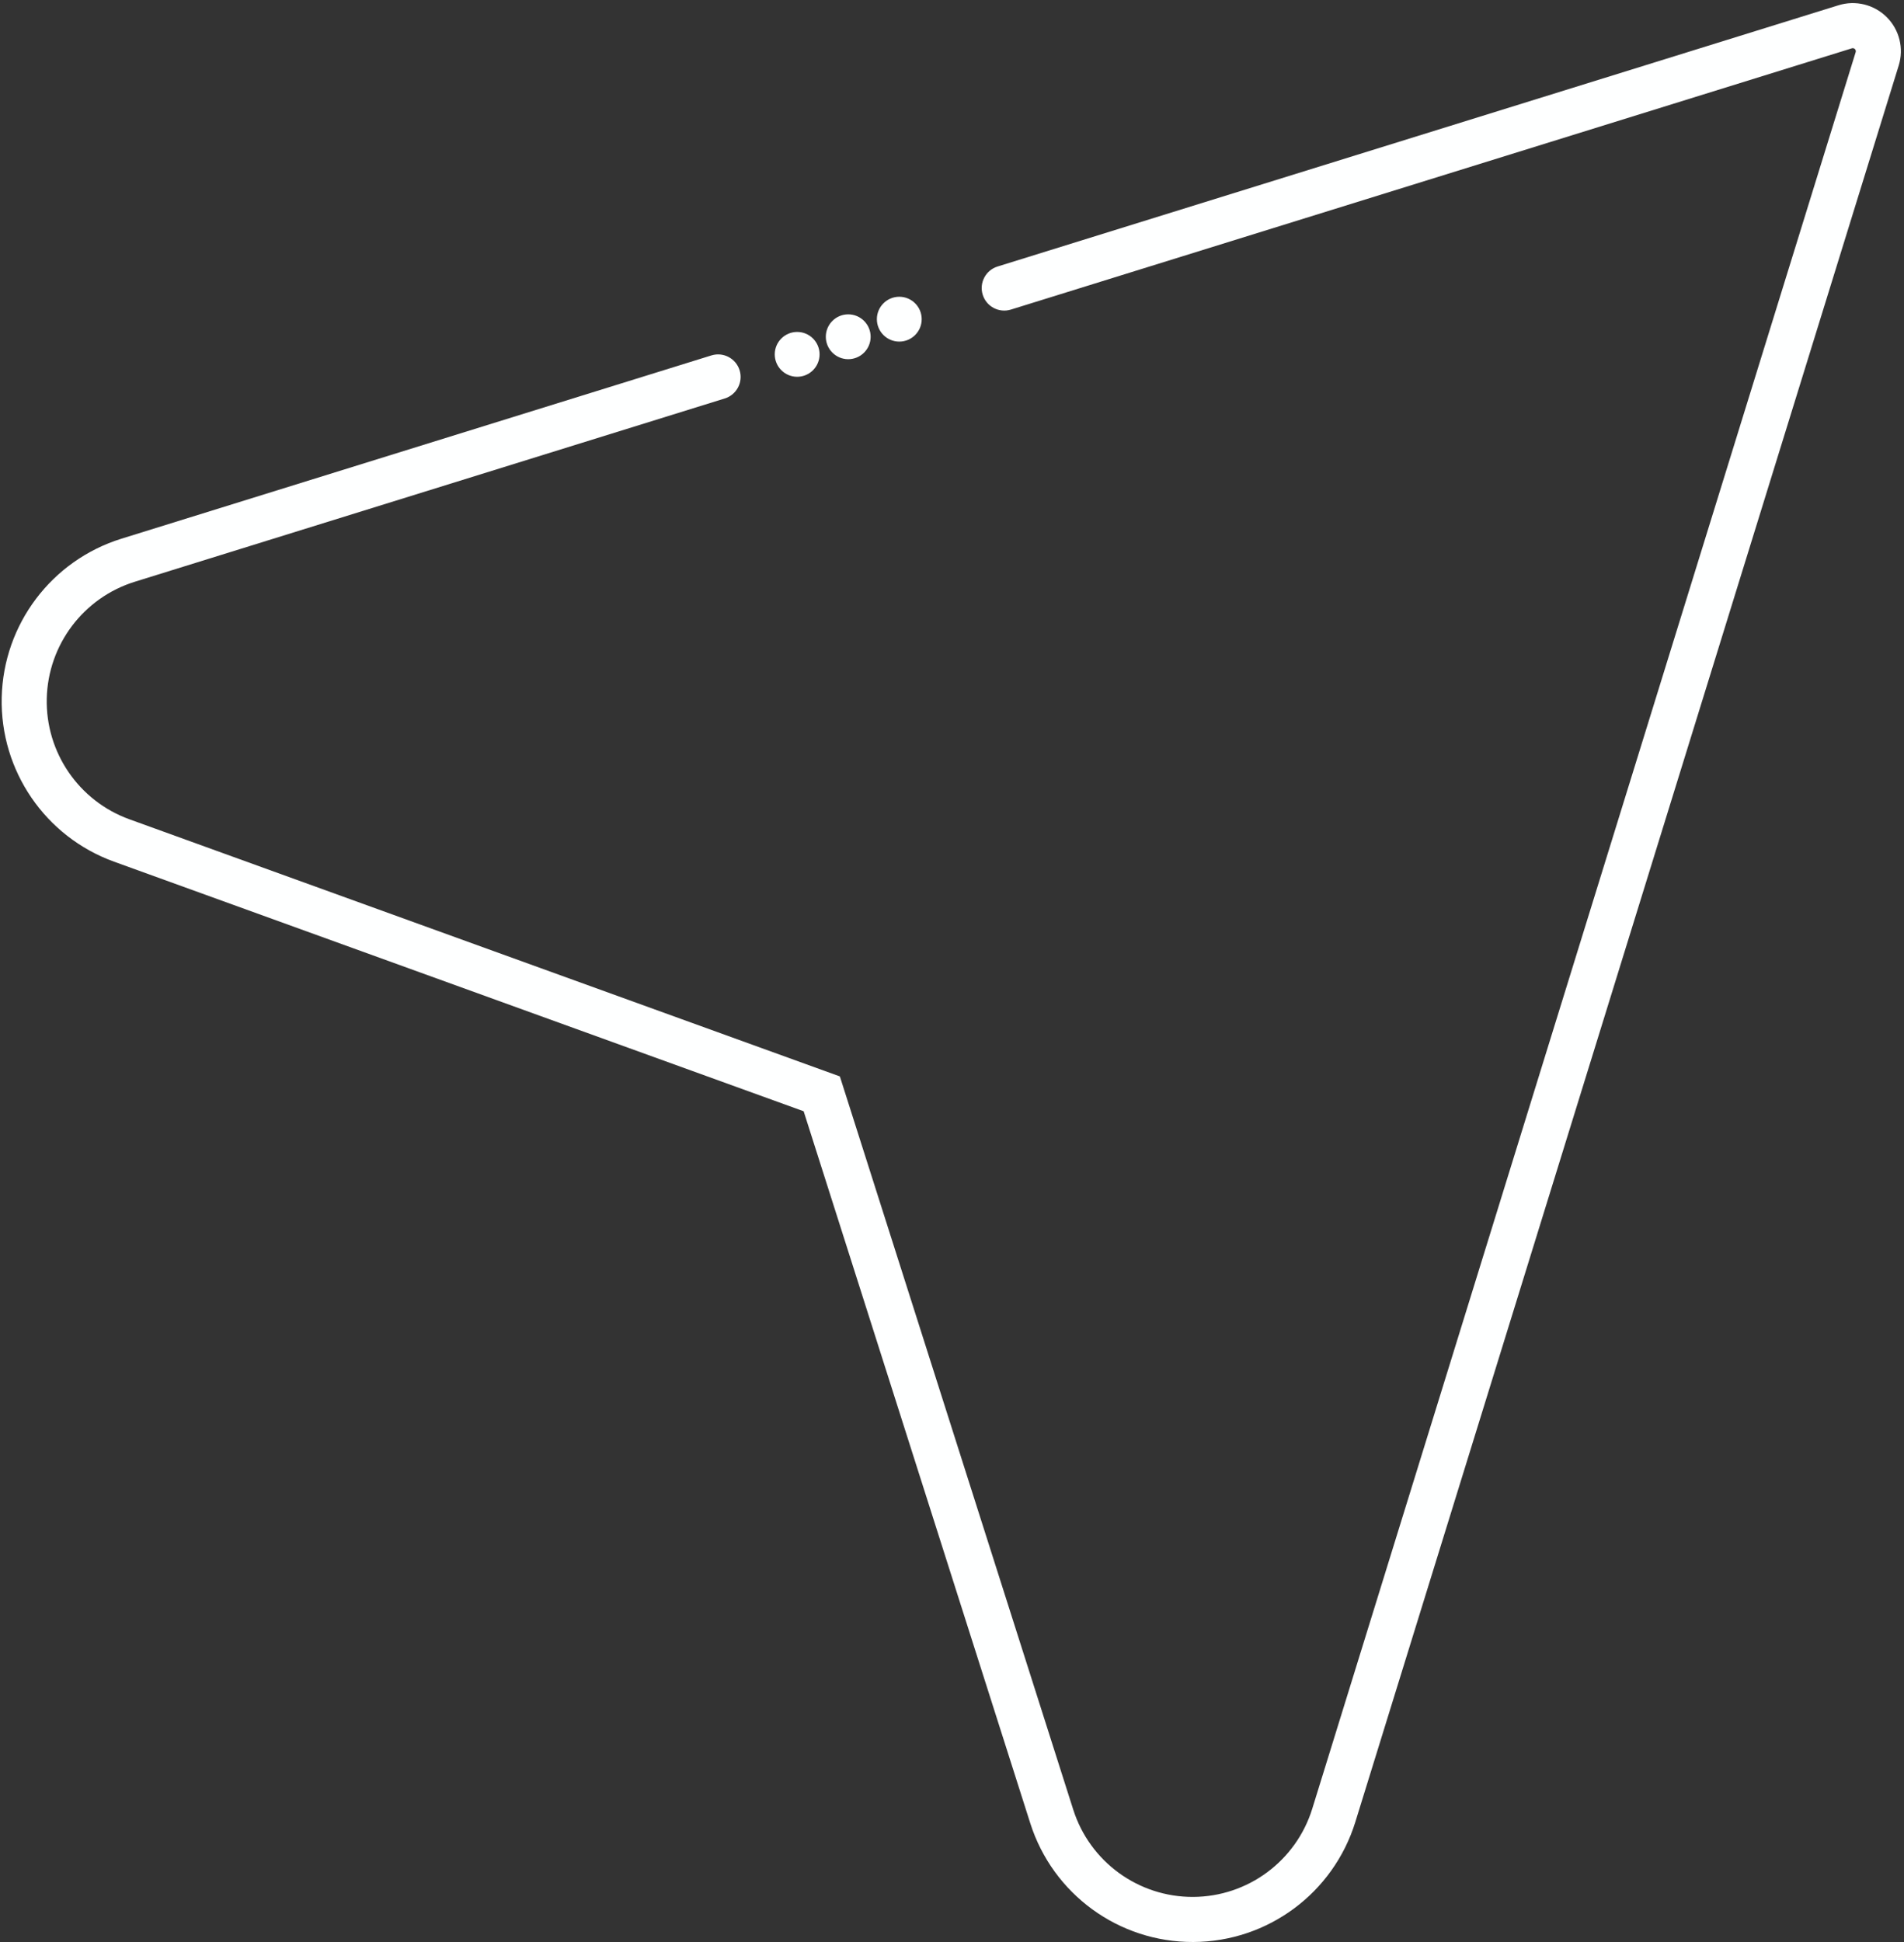 <?xml version="1.0" encoding="UTF-8" standalone="no"?><svg xmlns="http://www.w3.org/2000/svg" xmlns:xlink="http://www.w3.org/1999/xlink" clip-rule="evenodd" fill="#feffff" fill-rule="evenodd" height="2692.7" preserveAspectRatio="xMidYMid meet" stroke-linejoin="round" stroke-miterlimit="2" version="1" viewBox="-2.3 -4.3 2640.5 2692.7" width="2640.5" zoomAndPan="magnify"><rect x="-2.3" y="-4.3" width="2640.5" height="2692.7" fill="#333333" stroke="none"/><g id="change1_1"><path d="M1399.66,424.876c522.423,-162.243 998.14,-309.981 1166.24,-362.184c1.497,-0.465 3.13,-0.063 4.239,1.046c1.11,1.108 1.514,2.74 1.05,4.238c-94.713,306.051 -505.314,1632.84 -753.592,2435.11c-22.441,72.514 -89.36,122.064 -165.266,122.372c-75.906,0.309 -143.225,-48.696 -166.254,-121.025c0,-0.001 -323.634,-1016.46 -323.634,-1016.46l-985.298,-356.475c-70.184,-25.392 -116.31,-92.769 -114.592,-167.384c1.717,-74.616 50.895,-139.798 122.172,-161.934c237.477,-73.751 524.941,-163.025 818.101,-254.068c16.471,-5.116 25.691,-22.641 20.575,-39.113c-5.115,-16.471 -22.641,-25.69 -39.112,-20.575c-293.16,91.043 -580.624,180.318 -818.101,254.068c-96.916,30.098 -163.784,118.728 -166.119,220.184c-2.335,101.455 60.383,193.068 155.812,227.593c0,0 956.348,346.001 956.348,346.001c28.535,89.62 182.51,573.218 314.294,987.119c31.314,98.349 122.85,164.983 226.062,164.564c103.213,-0.419 194.204,-67.795 224.718,-166.395c248.278,-802.27 658.879,-2129.06 753.593,-2435.11c7.321,-23.659 0.937,-49.427 -16.585,-66.931c-17.521,-17.504 -43.296,-23.863 -66.948,-16.518c-168.095,52.203 -643.812,199.941 -1166.24,362.184c-16.471,5.115 -25.691,22.641 -20.575,39.112c5.115,16.472 22.64,25.691 39.112,20.576Zm-296.442,30.998c17.155,-0 31.082,13.927 31.082,31.082c0,17.155 -13.927,31.082 -31.082,31.082c-17.155,0 -31.082,-13.927 -31.082,-31.082c0,-17.155 13.927,-31.082 31.082,-31.082Zm70.813,-24.385c17.154,-0 31.082,13.927 31.082,31.082c-0,17.154 -13.928,31.082 -31.082,31.082c-17.155,-0 -31.082,-13.928 -31.082,-31.082c-0,-17.155 13.927,-31.082 31.082,-31.082Zm70.812,-24.386c17.155,0 31.082,13.928 31.082,31.082c0,17.155 -13.927,31.082 -31.082,31.082c-17.155,0 -31.082,-13.927 -31.082,-31.082c0,-17.154 13.927,-31.082 31.082,-31.082Z"/></g></svg>